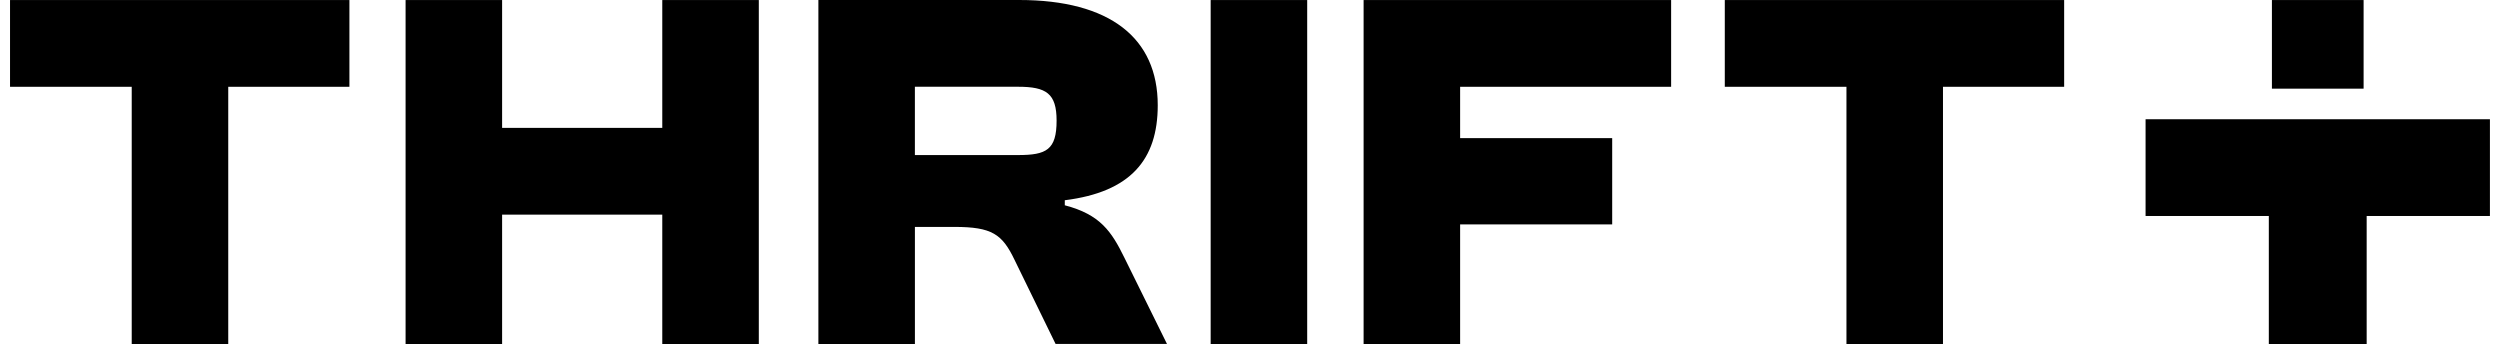 <?xml version="1.0" encoding="UTF-8"?> <svg xmlns="http://www.w3.org/2000/svg" width="218" height="30" viewBox="0 0 218 30" fill="none"><path d="M217.121 10.398V18.834H206.373V30H197.841V18.834H187.094V10.398H217.118H217.121ZM206.106 0.003H198.111V7.731H206.106V0.003Z" fill="black"></path><path d="M0.875 7.568H11.486V29.998H19.903V7.568H30.469V0.003H0.875V7.568Z" fill="black"></path><path d="M57.751 11.151H43.784V0.003H35.367V29.998H43.784V18.716H57.751V29.998H66.168V0.003H57.751V11.151Z" fill="black"></path><path d="M92.85 17.91V17.461C98.582 16.746 100.955 13.924 100.955 9.178C100.955 3.313 96.79 0 88.867 0H71.363V29.995H79.78V19.787H83.227C86.494 19.787 87.391 20.414 88.464 22.651L92.047 29.992H101.761L98.045 22.469C96.927 20.187 95.942 18.708 92.853 17.902L92.85 17.91ZM88.777 13.521H79.778V7.565H88.777C91.238 7.565 92.135 8.147 92.135 10.521C92.135 13.073 91.241 13.521 88.777 13.521Z" fill="black"></path><path d="M113.987 0.003H105.57V29.998H113.987V0.003Z" fill="black"></path><path d="M118.906 29.998H127.323V19.568H140.583V12.045H127.323V7.568H145.722V0.003H118.906V29.998Z" fill="black"></path><path d="M150.402 7.568H161.011V29.998H169.428V7.568H179.994V0.003H150.402V7.568Z" fill="black"></path></svg> 